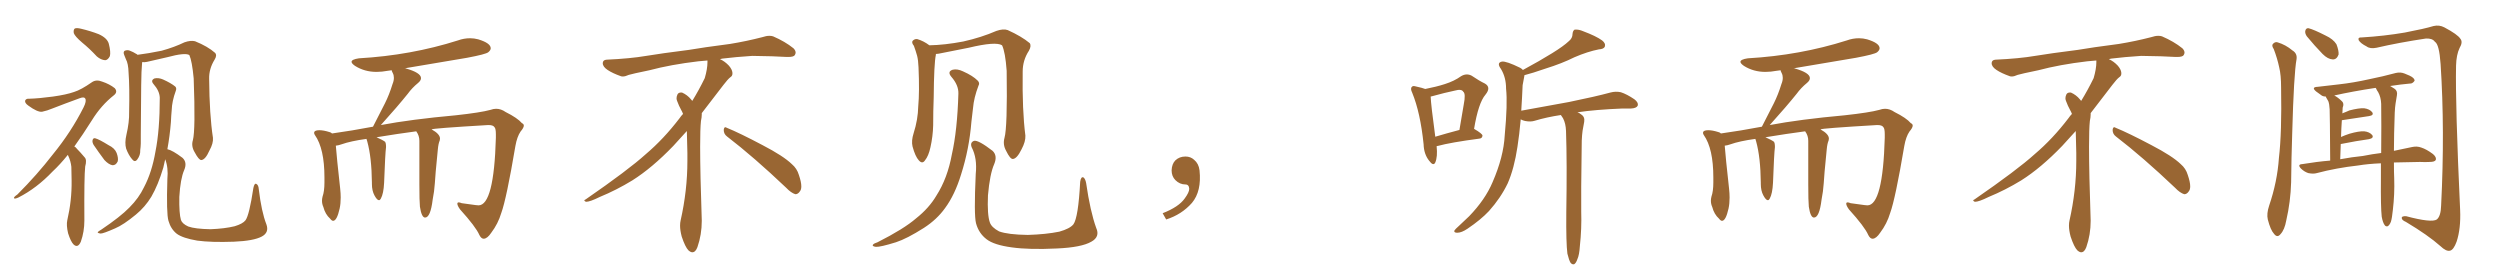 <svg xmlns="http://www.w3.org/2000/svg" xmlns:xlink="http://www.w3.org/1999/xlink" width="1350" height="150"><path fill="#996633" padding="10" d="M44.38 23.00L44.38 23.00Q40.43 19.63 39.84 17.87L39.84 17.87Q39.55 15.97 40.43 15.38L40.43 15.38Q41.46 14.94 43.80 15.53L43.80 15.53Q48.78 16.70 53.32 18.46L53.32 18.46Q57.86 20.51 58.74 23.58L58.74 23.58Q59.91 28.13 59.33 30.32L59.33 30.32Q58.30 32.37 56.84 32.52L56.84 32.52Q54.49 32.37 52.29 30.47L52.29 30.47Q48.34 26.22 44.38 23.00ZM36.62 83.64L36.62 83.64Q32.37 88.92 28.42 92.58L28.42 92.58Q19.78 101.66 9.96 106.64L9.96 106.64Q8.06 107.52 7.62 107.08L7.62 107.08Q7.18 106.49 9.38 105.03L9.38 105.03Q20.07 94.34 28.56 83.35L28.56 83.35Q38.38 71.34 45.12 58.01L45.12 58.01Q46.88 54.49 46.00 53.17L46.00 53.17Q45.41 52.15 43.07 53.03L43.07 53.03Q35.01 55.96 28.27 58.59L28.27 58.59Q25.49 59.77 22.71 60.35L22.71 60.35Q20.21 60.64 15.23 56.98L15.23 56.98Q13.18 55.52 13.62 54.20L13.62 54.20Q14.21 53.17 15.67 53.32L15.67 53.32Q21.09 53.17 28.56 52.15L28.56 52.15Q35.89 51.12 39.99 49.66L39.99 49.66Q43.80 48.49 49.66 44.38L49.66 44.38Q52.00 42.77 55.22 44.09L55.22 44.09Q59.18 45.41 61.96 47.61L61.96 47.61Q63.72 49.66 61.52 51.42L61.52 51.42Q54.64 56.84 49.66 64.89L49.66 64.89Q44.68 72.80 40.14 79.10L40.14 79.10Q41.02 79.54 41.60 80.42L41.60 80.42Q43.36 82.18 45.70 84.96L45.70 84.96Q47.02 86.28 46.00 89.94L46.00 89.94Q45.41 95.21 45.56 119.09L45.56 119.09Q45.56 125.10 43.65 130.52L43.65 130.52Q42.04 134.18 39.70 131.98L39.70 131.98Q38.23 130.52 36.77 125.98L36.77 125.98Q35.74 121.58 36.33 118.95L36.33 118.95Q38.82 108.25 38.67 97.56L38.67 97.56Q38.67 93.75 38.53 90.09L38.53 90.09Q38.23 87.01 36.77 83.94L36.77 83.94Q36.62 83.79 36.62 83.64ZM50.54 78.22L50.54 78.22Q49.80 76.90 49.95 75.88L49.95 75.88Q50.24 74.27 51.56 74.71L51.56 74.71Q53.61 75.29 58.59 78.37L58.59 78.37Q61.96 79.98 62.99 82.62L62.99 82.62Q64.01 85.40 63.57 87.16L63.57 87.16Q62.55 89.36 60.64 89.21L60.64 89.21Q58.59 88.77 56.40 86.43L56.40 86.43Q53.32 82.32 50.54 78.22ZM104.15 75.73L104.15 75.73Q105.62 70.17 104.59 42.33L104.59 42.33Q103.71 32.96 102.25 29.74L102.25 29.74L102.25 29.74Q100.05 28.27 90.23 30.91L90.23 30.91Q85.55 31.93 79.39 33.40L79.39 33.40Q78.08 33.69 76.76 33.54L76.76 33.54Q76.76 34.42 76.61 35.74L76.61 35.74Q76.17 38.09 76.03 72.51L76.03 72.51Q76.17 78.22 75.73 81.01L75.73 81.01Q75.88 83.79 74.12 86.13L74.12 86.13Q72.80 87.89 71.34 85.99L71.34 85.99Q69.43 83.79 68.12 80.27L68.12 80.27Q67.24 77.20 68.26 72.80L68.26 72.80Q69.87 65.92 69.73 60.50L69.73 60.50Q70.02 46.88 69.43 39.26L69.43 39.26Q69.29 34.28 67.97 31.93L67.97 31.93Q67.53 30.76 67.09 29.74L67.09 29.74Q66.36 27.98 67.38 27.39L67.38 27.39Q68.85 26.81 70.17 27.39L70.17 27.39Q72.07 28.13 73.39 29.00L73.39 29.00Q73.83 29.15 74.27 29.59L74.27 29.59Q80.13 28.86 87.30 27.39L87.30 27.39Q94.19 25.49 99.61 22.85L99.61 22.85Q102.98 21.68 105.32 22.27L105.32 22.27Q112.21 25.05 116.16 28.56L116.16 28.56Q117.33 29.88 115.87 32.23L115.87 32.23Q112.79 37.21 112.94 42.63L112.94 42.63Q113.09 61.96 114.99 74.41L114.99 74.41L114.99 74.41Q115.28 77.34 113.09 81.30L113.09 81.30Q110.89 86.28 108.69 86.43L108.69 86.43Q107.37 86.43 105.18 82.32L105.18 82.32Q103.13 78.96 104.15 75.73ZM90.38 80.57L90.38 80.57L90.38 80.57Q93.16 81.15 98.58 85.25L98.58 85.25Q101.22 87.74 99.46 91.85L99.46 91.85Q97.41 96.53 96.83 106.35L96.83 106.35Q96.68 115.28 97.71 118.80L97.71 118.80Q98.44 120.85 101.66 122.31L101.66 122.31Q105.32 123.63 113.67 123.78L113.67 123.78Q121.29 123.49 126.71 122.17L126.71 122.17Q131.10 120.85 132.57 118.95L132.57 118.95Q134.62 116.16 136.82 101.51L136.82 101.51Q137.40 98.73 138.43 99.32L138.43 99.32Q139.60 99.90 139.75 102.25L139.75 102.25Q141.21 114.40 143.85 121.14L143.85 121.14Q145.46 125.54 141.36 127.73L141.36 127.73Q136.96 130.08 126.27 130.52L126.27 130.52Q114.11 130.96 106.49 129.93L106.49 129.93Q98.73 128.61 95.51 126.27L95.51 126.27Q92.29 123.78 90.97 119.24L90.97 119.24Q89.79 115.28 90.38 96.68L90.38 96.68Q90.97 90.53 89.21 85.99L89.21 85.99Q88.77 88.18 88.18 90.53L88.18 90.53Q85.40 99.90 81.74 106.20L81.74 106.20Q78.37 111.77 73.39 115.87L73.39 115.87Q66.65 121.44 62.11 123.34L62.11 123.34Q55.81 126.12 54.35 126.12L54.35 126.12Q52.29 125.83 52.88 125.24L52.88 125.24Q53.32 124.80 54.79 123.93L54.79 123.93Q65.04 117.04 69.87 112.06L69.87 112.06Q75 106.93 77.78 101.07L77.78 101.07Q82.03 93.02 83.94 81.88L83.94 81.88Q86.28 70.31 86.28 52.73L86.28 52.73Q86.13 49.07 82.91 45.41L82.91 45.41Q81.15 43.36 83.50 42.33L83.50 42.33Q85.69 41.89 88.04 42.92L88.04 42.92Q92.29 44.82 94.63 46.73L94.63 46.73Q95.51 47.61 94.92 49.07L94.92 49.07Q92.87 54.64 92.72 59.47L92.72 59.47Q92.43 62.40 92.29 65.92L92.29 65.92Q91.70 73.39 90.38 80.57ZM261.33 128.91L261.33 128.91L261.18 128.91Q259.86 128.91 258.84 126.86L258.84 126.86Q256.93 122.46 248.44 113.09L248.44 113.09Q246.97 111.04 246.97 110.01L246.97 110.01Q246.97 109.28 247.71 109.28L247.71 109.28Q248.29 109.28 249.32 109.72L249.32 109.72L256.79 110.74L258.40 110.89Q266.75 110.89 267.77 74.41L267.77 74.41L267.77 72.51Q267.77 69.43 267.04 68.70L267.04 68.70Q266.31 67.53 263.96 67.53L263.96 67.53L263.53 67.53Q233.64 69.29 233.06 69.87L233.06 69.87Q237.60 72.36 237.60 74.85L237.60 74.85L237.45 75.88Q236.72 77.49 236.43 80.71L236.43 80.71Q234.96 95.36 234.81 99.02L234.81 99.02Q234.52 103.42 233.64 107.81L233.64 107.81Q232.47 117.48 229.54 117.48L229.54 117.48Q227.64 117.48 226.76 111.62L226.76 111.62Q226.46 108.54 226.46 99.61L226.46 99.61L226.46 76.03Q226.46 73.24 224.85 71.04L224.85 71.04L224.85 70.90Q214.89 72.22 203.32 74.12L203.32 74.12Q206.69 75.59 208.01 76.61L208.01 76.61Q208.45 77.49 208.45 78.81L208.45 78.81L208.45 79.54Q208.01 82.76 207.42 98.73L207.42 98.73Q207.13 104.59 205.66 107.23L205.66 107.23Q205.22 108.11 204.64 108.11L204.64 108.11Q203.61 108.11 202.22 105.54Q200.83 102.98 200.83 99.32L200.83 99.32L200.83 98.58Q200.68 84.96 198.34 76.46L198.34 76.46L197.90 75Q189.40 76.17 184.42 77.93L184.42 77.93Q182.81 78.52 181.35 78.66L181.35 78.66Q181.79 84.67 183.69 101.81L183.69 101.81Q183.98 104.44 183.98 106.64L183.98 106.64Q183.98 110.01 183.40 112.65L183.40 112.65Q181.93 119.24 179.88 119.24L179.88 119.24Q179.15 119.24 178.27 118.07L178.27 118.07Q175.63 115.72 174.61 111.77L174.61 111.77Q173.88 110.16 173.88 108.40L173.88 108.40Q173.88 107.37 174.17 106.20L174.17 106.20Q175.20 103.27 175.20 98.58L175.20 98.58L175.20 95.80Q175.20 80.27 170.07 72.95L170.07 72.95Q169.63 72.36 169.63 71.78L169.63 71.78Q169.63 70.31 172.41 70.31L172.41 70.31Q174.76 70.31 177.98 71.34L177.98 71.34Q178.71 71.48 179.30 72.07L179.30 72.07Q189.84 70.61 201.42 68.41L201.42 68.41L207.86 55.81Q210.21 51.12 211.96 45.41L211.96 45.41Q212.70 43.65 212.70 42.04L212.70 42.04Q212.70 40.58 212.11 39.48Q211.52 38.38 211.52 37.94L211.52 37.94L209.33 38.23Q206.25 38.82 203.32 38.82L203.32 38.82Q196.88 38.82 191.75 35.60L191.75 35.60Q189.84 34.28 189.84 33.40L189.84 33.40Q189.84 32.08 193.80 31.49L193.80 31.49Q221.92 29.88 247.27 21.83L247.27 21.83Q250.49 20.65 253.86 20.65L253.86 20.65Q256.05 20.65 258.25 21.24L258.25 21.24Q264.99 23.29 264.99 26.07L264.99 26.07Q264.99 27.10 263.67 28.20Q262.35 29.30 252.25 31.20L252.25 31.20L218.41 36.91L218.99 36.91Q227.34 39.26 227.34 42.19L227.34 42.19Q227.34 43.51 225.73 44.82L225.73 44.82Q222.51 47.46 220.17 50.68L220.17 50.68Q214.89 57.28 205.66 67.53L205.66 67.53Q221.92 64.45 246.09 62.26L246.09 62.26Q259.57 60.79 264.84 59.33L264.84 59.33Q266.46 58.74 267.92 58.74L267.92 58.74Q270.56 58.74 273.05 60.50L273.05 60.50Q279.49 63.72 281.84 66.50L281.84 66.50Q282.86 66.94 282.86 67.82L282.86 67.82Q282.86 68.99 281.10 71.04L281.10 71.04Q279.20 73.83 278.32 78.81L278.32 78.81Q273.49 107.37 270.70 114.99L270.70 114.99Q268.95 120.85 265.28 125.68L265.28 125.68Q263.23 128.76 261.33 128.91ZM392.58 73.68L392.58 73.68Q390.82 72.36 390.82 70.17L390.82 70.17Q390.97 68.70 391.70 68.70L391.70 68.70Q391.99 68.70 392.43 68.99L392.43 68.99Q399.32 71.78 411.77 78.37L411.77 78.37Q423.05 84.23 427.59 88.62L427.59 88.62Q430.37 90.97 431.40 94.48L431.40 94.48Q432.71 98.29 432.71 100.63L432.71 100.63Q432.71 102.39 431.98 103.27L431.98 103.27Q430.96 104.88 429.49 104.88L429.49 104.88Q427.15 104.15 424.51 101.37L424.51 101.37Q407.08 84.81 392.58 73.68ZM382.03 33.54L382.03 33.54L382.03 32.67Q379.25 32.96 377.05 33.11L377.05 33.11Q362.26 34.86 350.68 37.94L350.68 37.94Q341.46 39.84 339.55 40.43L339.55 40.43Q337.65 41.31 336.33 41.31L336.33 41.31Q335.74 41.31 335.30 41.16L335.30 41.16Q330.76 39.55 328.13 37.79L328.13 37.79Q325.49 36.04 325.49 34.13L325.49 34.13L325.49 33.98Q325.63 32.37 327.54 32.23L327.54 32.23Q340.43 31.64 348.93 30.18L348.93 30.18Q356.84 28.86 371.92 26.95L371.92 26.95Q379.54 25.63 394.19 23.73L394.19 23.73Q403.13 22.27 411.62 20.07L411.62 20.07Q413.82 19.34 415.43 19.34L415.43 19.34Q416.60 19.34 417.48 19.63L417.48 19.63Q423.93 22.41 428.47 26.07L428.47 26.07Q429.64 27.25 429.64 28.42L429.64 28.42Q429.64 29.00 429.20 29.74L429.20 29.74Q428.61 30.76 425.68 30.76L425.68 30.76L424.95 30.76Q418.21 30.32 406.20 30.18L406.20 30.18Q397.27 30.76 390.09 31.64L390.09 31.64Q389.21 31.79 388.77 31.93L388.77 31.93Q391.41 33.11 393.60 35.45L393.60 35.45Q395.36 37.50 395.51 39.26L395.51 39.26L395.51 39.84Q395.51 41.02 394.34 41.75L394.34 41.75Q393.02 42.77 390.67 45.85L390.67 45.85Q384.23 54.35 378.96 61.08L378.96 61.08L378.96 61.82Q378.96 63.28 378.52 65.33L378.52 65.33Q378.08 69.43 378.08 79.25L378.08 79.25Q378.08 93.46 378.96 119.24L378.96 119.24Q378.96 126.71 376.61 133.45L376.61 133.45Q375.59 136.23 373.83 136.23L373.83 136.23Q372.95 136.23 371.78 135.21L371.78 135.21Q370.02 133.45 368.12 127.73L368.12 127.73Q367.24 124.37 367.24 121.88L367.24 121.88Q367.24 120.26 367.53 119.09L367.53 119.09Q371.19 102.83 371.19 87.01L371.19 87.01L371.19 82.62Q371.04 76.61 370.90 70.75L370.90 70.75Q366.80 75.29 363.57 78.81L363.57 78.81Q352.15 90.67 341.46 97.41L341.46 97.41Q332.81 102.69 323.88 106.35L323.88 106.35Q318.60 108.98 316.41 108.98L316.41 108.98Q315.53 108.54 315.53 108.25L315.53 108.25Q315.53 107.96 316.26 107.67L316.26 107.67Q339.40 91.70 348.78 83.20L348.78 83.20Q358.45 75 366.94 63.87L366.94 63.87Q367.82 62.55 368.85 61.52L368.85 61.52Q368.41 60.35 367.82 59.33L367.82 59.33Q366.65 57.28 365.63 54.49L365.63 54.49Q365.33 53.76 365.33 53.03L365.33 53.03Q365.33 52.00 365.92 50.83L365.92 50.83Q366.50 49.95 367.82 49.95L367.82 49.95L368.26 49.95Q371.19 51.27 373.10 53.61L373.10 53.61Q373.39 53.91 373.83 54.49L373.83 54.49Q377.34 48.78 380.57 42.19L380.57 42.19Q382.03 37.21 382.03 33.54ZM591.94 123.05L591.94 123.05Q594.14 127.88 589.31 130.52L589.31 130.52Q584.03 133.59 570.70 134.18L570.70 134.18Q555.76 134.91 546.39 133.59L546.39 133.59Q536.72 132.28 532.76 129.20L532.76 129.20Q528.52 125.98 527.05 120.56L527.05 120.56Q525.88 116.02 526.90 93.90L526.90 93.90Q527.78 85.40 524.71 79.54L524.71 79.54Q523.68 76.90 526.03 76.03L526.03 76.03Q528.37 75.59 535.99 81.45L535.99 81.45Q538.77 84.08 536.87 88.62L536.87 88.62Q534.52 93.90 533.50 105.47L533.50 105.47Q533.06 116.02 534.52 120.12L534.52 120.12Q535.40 122.75 539.50 124.95L539.50 124.95Q544.34 126.71 555.03 126.86L555.03 126.86Q564.84 126.56 572.02 125.10L572.02 125.10Q577.73 123.49 579.64 121.14L579.64 121.14Q582.28 117.48 583.30 98.14L583.30 98.14Q583.74 95.21 585.06 95.80L585.06 95.80Q586.08 96.53 586.52 98.88L586.52 98.88Q588.72 114.11 591.94 123.05ZM542.43 74.41L542.43 74.41Q544.04 68.70 543.60 38.23L543.60 38.23Q542.87 28.13 541.11 24.46L541.11 24.46L541.11 24.46Q537.74 22.27 523.10 25.78L523.10 25.78Q516.06 27.10 506.84 29.00L506.84 29.00Q505.96 29.15 505.37 29.15L505.37 29.15Q505.37 29.44 505.37 29.59L505.37 29.59Q504.35 34.42 504.20 52.59L504.20 52.59Q503.91 60.06 503.91 67.68L503.91 67.68Q503.76 73.68 502.44 79.54L502.44 79.54Q501.42 84.23 499.51 86.57L499.51 86.57Q498.05 88.77 496.14 86.57L496.14 86.57Q494.24 84.52 492.77 79.10L492.77 79.10Q492.04 76.03 493.36 71.92L493.36 71.92Q495.70 64.60 495.85 57.42L495.85 57.42Q496.58 49.66 496.00 36.33L496.00 36.33Q495.85 32.52 495.26 30.18L495.26 30.18Q494.53 27.54 493.51 24.76L493.51 24.76Q492.19 23.14 492.77 22.12L492.77 22.12Q493.80 20.95 495.26 21.09L495.26 21.09Q498.78 22.12 501.86 24.46L501.86 24.46Q510.06 24.32 520.17 22.41L520.17 22.41Q529.98 20.21 538.04 16.70L538.04 16.70Q541.85 15.38 544.19 16.26L544.19 16.26Q551.66 19.63 556.05 23.29L556.05 23.29Q557.08 24.76 555.62 27.39L555.62 27.39Q552.25 32.52 552.25 38.67L552.25 38.67Q551.95 59.62 553.71 73.24L553.71 73.24L553.71 73.24Q553.86 76.46 551.66 80.57L551.66 80.57Q549.17 85.69 546.97 85.84L546.97 85.84Q545.51 85.99 543.31 81.45L543.31 81.45Q541.41 78.08 542.43 74.41ZM517.53 50.54L517.53 50.54L517.53 50.54Q517.68 46.00 513.72 41.46L513.72 41.46Q511.38 38.67 514.45 37.65L514.45 37.65Q516.94 37.06 520.02 38.53L520.02 38.53Q525.29 40.87 527.93 43.51L527.93 43.51Q529.25 44.82 528.37 46.29L528.37 46.29Q525.88 52.88 525.44 58.30L525.44 58.30Q525 61.67 524.56 65.77L524.56 65.77Q523.39 80.42 518.99 94.19L518.99 94.19Q515.63 105.18 510.35 112.35L510.35 112.35Q505.96 118.51 498.93 123.05L498.93 123.05Q489.70 128.91 483.84 130.81L483.84 130.81Q475.34 133.45 473.00 133.30L473.00 133.30Q470.80 133.01 471.39 132.13L471.39 132.13Q471.97 131.40 473.88 130.81L473.88 130.81Q488.09 123.63 494.68 117.92L494.68 117.92Q501.71 112.35 505.66 105.62L505.66 105.62Q511.67 96.24 514.01 83.35L514.01 83.35Q516.94 70.46 517.53 50.54ZM647.75 91.99L647.75 91.99L647.75 91.99Q648.93 103.27 643.65 109.57L643.65 109.57Q638.09 115.87 629.74 118.51L629.74 118.51L627.83 115.14Q636.47 111.77 639.70 107.23L639.70 107.23Q642.19 103.86 642.19 101.95L642.19 101.95Q642.04 99.61 640.14 99.61L640.14 99.61Q637.06 99.61 634.72 97.27L634.72 97.27Q632.67 95.21 632.67 91.99L632.67 91.99Q632.81 88.48 634.72 86.57L634.72 86.57Q636.91 84.52 640.14 84.52L640.14 84.52Q642.92 84.52 644.82 86.28L644.82 86.28Q647.31 88.33 647.75 91.99ZM775.78 78.96L775.78 78.96Q776.37 84.67 775.05 87.74L775.05 87.74Q774.02 89.94 771.68 86.72L771.68 86.72Q768.90 83.20 768.75 77.93L768.75 77.93Q766.99 60.79 762.60 50.10L762.60 50.10Q761.43 47.75 762.45 46.88L762.45 46.88Q762.89 46.14 764.79 46.73L764.79 46.73Q768.16 47.46 769.63 48.05L769.63 48.05Q775.63 46.88 780.18 45.41L780.18 45.41Q785.30 43.80 788.96 41.16L788.96 41.16Q791.89 39.40 794.68 40.87L794.68 40.87Q798.78 43.65 801.86 45.12L801.86 45.12Q805.37 47.17 802.15 51.12L802.15 51.12Q798.34 55.52 796.00 69.58L796.00 69.58Q800.54 72.22 800.54 73.24L800.54 73.24Q800.39 74.71 798.93 74.85L798.93 74.85Q783.40 76.90 776.37 78.81L776.37 78.81Q775.93 78.81 775.78 78.96ZM775.05 73.83L775.05 73.83Q780.91 72.07 788.09 70.17L788.09 70.17Q789.40 62.70 790.43 56.40L790.43 56.40Q791.60 50.54 790.14 49.51L790.14 49.51Q789.26 47.90 785.60 48.93L785.60 48.93Q780.03 50.10 773.73 51.86L773.73 51.86Q773.00 52.00 772.56 52.15L772.56 52.15Q772.71 56.54 775.05 73.83ZM846.39 136.96L846.39 136.96L846.39 136.96Q845.65 131.40 845.80 114.70L845.80 114.70Q846.24 87.89 845.65 70.75L845.65 70.75Q845.51 66.65 844.04 63.87L844.04 63.87Q843.46 62.99 842.87 62.11L842.87 62.11Q835.11 63.28 828.81 65.19L828.81 65.19Q826.61 65.92 823.54 65.33L823.54 65.33Q822.22 65.04 821.19 64.45L821.19 64.45Q820.46 72.66 819.43 79.25L819.43 79.25Q817.68 90.97 814.16 99.02L814.16 99.02Q810.35 106.93 804.05 113.96L804.05 113.96Q799.66 118.65 792.48 123.49L792.48 123.49Q789.26 125.68 786.91 125.68L786.91 125.68Q785.16 125.68 785.30 124.66L785.30 124.66Q785.89 123.63 788.09 121.73L788.09 121.73Q790.58 119.38 793.36 116.75L793.36 116.75Q802.00 107.81 805.96 98.44L805.96 98.44Q811.96 84.67 812.55 73.10L812.55 73.10Q814.16 55.96 813.28 47.90L813.28 47.90Q813.28 41.75 810.50 37.21L810.50 37.21Q808.01 33.84 811.08 33.25L811.08 33.25Q813.43 32.96 820.90 36.62L820.90 36.62Q821.92 37.21 822.36 37.79L822.36 37.79Q831.59 32.81 838.18 28.71L838.18 28.71Q844.34 24.90 847.12 22.27L847.12 22.27Q849.17 20.65 849.17 18.31L849.17 18.31Q849.32 16.55 850.34 15.97L850.34 15.97Q852.54 15.82 854.88 16.85L854.88 16.85Q861.91 19.48 865.14 21.83L865.14 21.83Q867.19 23.44 866.60 25.20L866.60 25.20Q866.02 26.51 863.38 26.66L863.38 26.66Q857.37 27.83 850.20 30.91L850.20 30.91Q843.46 34.28 834.52 37.06L834.52 37.06Q827.34 39.55 823.24 40.58L823.24 40.58Q823.10 40.87 823.10 41.31L823.10 41.31Q822.80 42.92 822.22 46.00L822.22 46.00Q821.92 53.17 821.48 59.77L821.48 59.77Q835.25 57.28 847.27 55.08L847.27 55.08Q861.62 52.15 869.68 49.95L869.68 49.95Q872.46 49.22 875.24 49.80L875.24 49.80Q878.47 50.83 882.57 53.61L882.57 53.61Q884.91 55.37 884.33 57.13L884.33 57.13Q883.59 58.45 880.81 58.59L880.81 58.59Q878.61 58.59 876.27 58.59L876.27 58.59Q861.62 59.18 851.81 60.64L851.81 60.64Q852.83 60.94 853.86 61.82L853.86 61.82Q855.91 63.13 855.47 65.77L855.47 65.77Q855.03 67.82 854.59 70.61L854.59 70.61Q854.30 72.66 854.15 75.88L854.15 75.88Q853.71 106.35 853.86 114.26L853.86 114.26Q854.15 123.49 853.13 132.86L853.13 132.86Q852.83 137.70 851.81 139.89L851.81 139.89Q851.07 142.09 850.05 142.68L850.05 142.68Q849.02 142.97 848.14 141.94L848.14 141.94Q847.27 140.63 846.39 136.96ZM1011.33 128.91L1011.33 128.91L1011.18 128.91Q1009.86 128.91 1008.84 126.86L1008.84 126.86Q1006.93 122.46 998.44 113.09L998.44 113.09Q996.97 111.04 996.97 110.01L996.97 110.01Q996.97 109.28 997.71 109.28L997.71 109.28Q998.29 109.28 999.32 109.72L999.32 109.72L1006.79 110.74L1008.40 110.89Q1016.75 110.89 1017.77 74.41L1017.77 74.41L1017.77 72.51Q1017.77 69.43 1017.04 68.70L1017.04 68.70Q1016.31 67.53 1013.96 67.53L1013.96 67.53L1013.53 67.53Q983.64 69.29 983.06 69.87L983.06 69.87Q987.60 72.36 987.60 74.85L987.60 74.85L987.45 75.88Q986.72 77.49 986.43 80.71L986.43 80.71Q984.96 95.36 984.81 99.02L984.81 99.02Q984.52 103.42 983.64 107.81L983.64 107.81Q982.47 117.48 979.54 117.48L979.54 117.48Q977.64 117.48 976.76 111.62L976.76 111.62Q976.46 108.54 976.46 99.61L976.46 99.61L976.46 76.03Q976.46 73.24 974.85 71.04L974.85 71.04L974.85 70.90Q964.89 72.22 953.32 74.12L953.32 74.12Q956.69 75.59 958.01 76.61L958.01 76.61Q958.45 77.49 958.45 78.81L958.45 78.81L958.45 79.54Q958.01 82.76 957.42 98.73L957.42 98.73Q957.13 104.59 955.66 107.23L955.66 107.23Q955.22 108.11 954.64 108.11L954.64 108.11Q953.61 108.11 952.22 105.54Q950.83 102.98 950.83 99.32L950.83 99.32L950.83 98.58Q950.68 84.96 948.34 76.46L948.34 76.46L947.90 75Q939.40 76.17 934.42 77.93L934.42 77.93Q932.81 78.52 931.35 78.66L931.35 78.66Q931.79 84.67 933.69 101.81L933.69 101.81Q933.98 104.44 933.98 106.64L933.98 106.64Q933.98 110.01 933.40 112.65L933.40 112.65Q931.93 119.24 929.88 119.24L929.88 119.24Q929.15 119.24 928.27 118.07L928.27 118.07Q925.63 115.72 924.61 111.77L924.61 111.77Q923.88 110.16 923.88 108.40L923.88 108.40Q923.88 107.37 924.17 106.20L924.17 106.20Q925.20 103.27 925.20 98.58L925.20 98.58L925.20 95.80Q925.20 80.27 920.07 72.95L920.07 72.95Q919.63 72.36 919.63 71.78L919.63 71.78Q919.63 70.31 922.41 70.31L922.41 70.31Q924.76 70.31 927.98 71.34L927.98 71.34Q928.71 71.48 929.30 72.07L929.30 72.07Q939.84 70.61 951.42 68.41L951.42 68.41L957.86 55.81Q960.21 51.12 961.96 45.41L961.96 45.41Q962.70 43.65 962.70 42.04L962.70 42.04Q962.70 40.58 962.11 39.48Q961.52 38.38 961.52 37.94L961.52 37.94L959.33 38.23Q956.25 38.82 953.32 38.82L953.32 38.82Q946.88 38.82 941.75 35.60L941.75 35.60Q939.84 34.28 939.84 33.40L939.84 33.40Q939.84 32.08 943.80 31.49L943.80 31.49Q971.92 29.88 997.27 21.83L997.27 21.83Q1000.49 20.65 1003.86 20.65L1003.86 20.65Q1006.05 20.65 1008.25 21.24L1008.25 21.24Q1014.99 23.29 1014.99 26.07L1014.99 26.07Q1014.99 27.10 1013.67 28.20Q1012.35 29.30 1002.25 31.20L1002.25 31.20L968.41 36.91L968.99 36.91Q977.34 39.26 977.34 42.19L977.34 42.19Q977.34 43.51 975.73 44.82L975.73 44.82Q972.51 47.46 970.17 50.68L970.17 50.68Q964.89 57.28 955.66 67.53L955.66 67.53Q971.92 64.45 996.09 62.26L996.09 62.26Q1009.57 60.79 1014.84 59.33L1014.84 59.33Q1016.46 58.74 1017.92 58.74L1017.92 58.74Q1020.56 58.74 1023.05 60.50L1023.05 60.50Q1029.49 63.72 1031.84 66.50L1031.84 66.50Q1032.86 66.94 1032.86 67.82L1032.86 67.82Q1032.86 68.99 1031.10 71.04L1031.10 71.04Q1029.20 73.83 1028.32 78.81L1028.32 78.81Q1023.49 107.37 1020.70 114.99L1020.70 114.99Q1018.95 120.85 1015.28 125.68L1015.28 125.68Q1013.23 128.76 1011.33 128.91ZM1142.58 73.68L1142.58 73.68Q1140.82 72.36 1140.82 70.17L1140.82 70.17Q1140.97 68.70 1141.70 68.70L1141.70 68.70Q1141.99 68.70 1142.43 68.99L1142.43 68.99Q1149.32 71.78 1161.77 78.37L1161.77 78.37Q1173.05 84.23 1177.59 88.62L1177.59 88.62Q1180.37 90.97 1181.40 94.48L1181.40 94.48Q1182.71 98.29 1182.71 100.63L1182.71 100.63Q1182.71 102.39 1181.98 103.27L1181.98 103.27Q1180.96 104.88 1179.49 104.88L1179.49 104.88Q1177.15 104.15 1174.51 101.37L1174.51 101.37Q1157.08 84.81 1142.58 73.68ZM1132.03 33.54L1132.03 33.54L1132.03 32.67Q1129.25 32.96 1127.05 33.11L1127.05 33.11Q1112.26 34.86 1100.68 37.94L1100.68 37.94Q1091.46 39.84 1089.55 40.43L1089.55 40.43Q1087.65 41.31 1086.33 41.31L1086.33 41.31Q1085.74 41.31 1085.30 41.16L1085.30 41.16Q1080.76 39.55 1078.13 37.79L1078.13 37.79Q1075.49 36.04 1075.49 34.13L1075.49 34.13L1075.49 33.98Q1075.63 32.37 1077.54 32.23L1077.54 32.23Q1090.43 31.64 1098.93 30.18L1098.93 30.18Q1106.84 28.86 1121.92 26.95L1121.92 26.95Q1129.54 25.63 1144.19 23.73L1144.19 23.73Q1153.13 22.27 1161.62 20.07L1161.62 20.07Q1163.82 19.34 1165.43 19.34L1165.43 19.34Q1166.60 19.34 1167.48 19.63L1167.48 19.63Q1173.93 22.41 1178.47 26.07L1178.47 26.07Q1179.64 27.25 1179.64 28.42L1179.64 28.42Q1179.64 29.00 1179.20 29.74L1179.20 29.74Q1178.61 30.76 1175.68 30.76L1175.68 30.76L1174.95 30.76Q1168.21 30.32 1156.20 30.18L1156.20 30.18Q1147.27 30.76 1140.09 31.64L1140.09 31.64Q1139.21 31.79 1138.77 31.93L1138.77 31.93Q1141.41 33.11 1143.60 35.45L1143.60 35.45Q1145.36 37.50 1145.51 39.26L1145.51 39.26L1145.51 39.84Q1145.51 41.02 1144.34 41.75L1144.34 41.75Q1143.02 42.77 1140.67 45.85L1140.67 45.85Q1134.23 54.35 1128.96 61.08L1128.96 61.08L1128.96 61.82Q1128.96 63.28 1128.52 65.33L1128.52 65.33Q1128.08 69.43 1128.08 79.25L1128.08 79.25Q1128.08 93.46 1128.96 119.24L1128.96 119.24Q1128.96 126.71 1126.61 133.45L1126.61 133.45Q1125.59 136.23 1123.83 136.23L1123.83 136.23Q1122.95 136.23 1121.78 135.21L1121.78 135.21Q1120.02 133.45 1118.12 127.73L1118.12 127.73Q1117.24 124.37 1117.24 121.88L1117.24 121.88Q1117.24 120.26 1117.53 119.09L1117.53 119.09Q1121.19 102.83 1121.19 87.01L1121.19 87.01L1121.19 82.62Q1121.04 76.61 1120.90 70.75L1120.90 70.75Q1116.80 75.29 1113.57 78.81L1113.57 78.81Q1102.15 90.67 1091.46 97.41L1091.46 97.41Q1082.81 102.69 1073.88 106.35L1073.88 106.35Q1068.60 108.98 1066.41 108.98L1066.41 108.98Q1065.53 108.54 1065.53 108.25L1065.53 108.25Q1065.53 107.96 1066.26 107.67L1066.26 107.67Q1089.40 91.70 1098.78 83.20L1098.78 83.20Q1108.45 75 1116.94 63.87L1116.94 63.87Q1117.82 62.55 1118.85 61.52L1118.85 61.52Q1118.41 60.35 1117.82 59.33L1117.82 59.33Q1116.65 57.28 1115.63 54.49L1115.63 54.49Q1115.33 53.76 1115.33 53.03L1115.33 53.03Q1115.33 52.00 1115.92 50.83L1115.92 50.83Q1116.50 49.95 1117.82 49.95L1117.82 49.95L1118.26 49.95Q1121.19 51.27 1123.10 53.61L1123.10 53.61Q1123.39 53.91 1123.83 54.49L1123.83 54.49Q1127.34 48.78 1130.57 42.19L1130.57 42.19Q1132.03 37.21 1132.03 33.54ZM1227.83 26.51L1227.83 26.51Q1226.66 24.76 1227.25 23.88L1227.25 23.88Q1228.42 22.41 1229.88 22.85L1229.88 22.85Q1234.28 24.17 1237.94 27.25L1237.94 27.25Q1240.58 28.86 1240.14 31.93L1240.14 31.93Q1238.67 39.84 1237.79 72.07L1237.79 72.07Q1237.35 85.11 1237.21 98.44L1237.21 98.44Q1236.91 108.98 1234.57 119.09L1234.57 119.09Q1233.69 124.07 1231.49 126.42L1231.49 126.42Q1229.74 128.61 1227.98 126.27L1227.98 126.27Q1226.07 124.22 1224.61 118.51L1224.61 118.51Q1223.88 115.43 1225.34 111.04L1225.34 111.04Q1229.74 98.14 1230.62 85.25L1230.62 85.25Q1232.23 71.63 1231.79 47.31L1231.79 47.31Q1231.79 40.43 1230.76 36.33L1230.76 36.33Q1229.74 31.49 1227.83 26.51ZM1245.70 19.63L1245.70 19.63Q1244.68 18.16 1244.82 16.85L1244.82 16.85Q1245.12 15.09 1246.58 15.23L1246.58 15.23Q1249.51 15.97 1255.81 19.19L1255.81 19.19Q1259.91 21.09 1261.67 23.88L1261.67 23.88Q1262.99 27.25 1262.84 29.44L1262.84 29.44Q1261.82 32.23 1259.62 32.08L1259.62 32.08Q1256.98 31.93 1254.20 29.15L1254.20 29.15Q1249.80 24.61 1245.70 19.63ZM1275.44 20.21L1275.44 20.21Q1287.45 19.48 1298.58 17.58L1298.58 17.58Q1309.28 15.53 1314.11 14.06L1314.11 14.06Q1317.19 13.33 1319.97 14.79L1319.97 14.79Q1327.15 18.60 1328.61 20.95L1328.61 20.95Q1330.08 22.71 1328.17 25.93L1328.17 25.93Q1326.42 29.59 1326.27 35.45L1326.27 35.45Q1325.83 56.54 1328.47 113.38L1328.47 113.38Q1328.91 123.49 1326.56 130.52L1326.56 130.52Q1324.95 134.91 1323.05 135.35L1323.05 135.35Q1321.00 135.94 1317.77 132.86L1317.77 132.86Q1311.18 127.00 1299.17 119.82L1299.17 119.82Q1297.12 118.95 1296.97 117.92L1296.97 117.92Q1296.68 116.60 1299.32 116.75L1299.32 116.75Q1313.09 120.41 1315.87 118.51L1315.87 118.51Q1318.07 116.75 1318.21 110.89L1318.21 110.89Q1320.26 70.31 1317.92 34.57L1317.92 34.57Q1317.19 23.88 1314.84 22.56L1314.84 22.56Q1313.53 20.65 1310.01 20.80L1310.01 20.80Q1295.36 23.00 1283.35 25.78L1283.35 25.78Q1279.83 26.51 1277.93 25.05L1277.93 25.05Q1274.71 23.44 1273.68 21.68L1273.68 21.68Q1273.10 20.07 1275.44 20.21ZM1292.72 87.74L1292.72 87.74Q1292.72 93.46 1292.87 96.24L1292.87 96.24Q1293.16 104.88 1292.14 113.38L1292.14 113.38Q1291.70 117.77 1291.11 119.68L1291.11 119.68Q1290.38 121.58 1289.36 122.17L1289.36 122.17Q1288.33 122.46 1287.74 121.58L1287.74 121.58Q1286.72 120.26 1286.13 117.04L1286.13 117.04Q1285.55 111.91 1285.69 96.53L1285.69 96.53Q1285.69 92.14 1285.69 88.18L1285.69 88.18Q1278.66 88.48 1273.39 89.36L1273.39 89.36Q1261.67 90.67 1251.12 93.46L1251.12 93.46Q1249.22 94.04 1246.44 93.46L1246.44 93.46Q1244.24 92.72 1242.48 90.97L1242.48 90.97Q1240.43 88.77 1243.21 88.62L1243.21 88.62Q1251.12 87.30 1258.30 86.72L1258.30 86.72Q1258.15 61.82 1258.01 59.03L1258.01 59.03Q1257.86 56.10 1257.28 54.64L1257.28 54.64Q1256.69 53.61 1256.10 52.59L1256.10 52.59Q1255.96 52.29 1255.96 52.15L1255.96 52.15Q1254.79 52.15 1253.91 51.71L1253.91 51.71Q1252.15 50.39 1250.68 49.37L1250.68 49.37Q1247.90 47.02 1251.56 46.88L1251.56 46.88Q1257.57 46.14 1262.99 45.56L1262.99 45.56Q1270.90 44.68 1279.39 42.77L1279.39 42.77Q1286.72 41.31 1293.75 39.40L1293.75 39.40Q1296.24 38.82 1298.44 39.70L1298.44 39.70Q1300.34 40.43 1301.22 40.87L1301.22 40.87Q1304.00 42.19 1303.86 43.65L1303.86 43.65Q1302.69 45.26 1301.37 45.12L1301.37 45.12Q1296.39 45.56 1290.67 46.44L1290.67 46.44Q1291.70 47.02 1293.02 47.90L1293.02 47.90Q1294.78 49.07 1294.34 51.42L1294.34 51.42Q1294.04 53.32 1293.60 55.96L1293.60 55.96Q1293.31 57.71 1293.16 60.79L1293.16 60.79Q1292.72 72.95 1292.72 81.45L1292.72 81.45Q1298.14 80.27 1302.54 79.39L1302.54 79.39Q1305.18 78.81 1307.52 79.69L1307.52 79.69Q1310.30 80.57 1313.82 83.20L1313.82 83.20Q1315.87 84.96 1315.28 86.43L1315.28 86.43Q1314.70 87.45 1312.06 87.45L1312.06 87.45Q1309.57 87.60 1306.79 87.45L1306.79 87.45Q1299.02 87.60 1292.72 87.74ZM1275.88 84.23L1275.88 84.23L1275.88 84.23Q1281.01 83.20 1285.84 82.62L1285.84 82.62Q1285.99 67.09 1285.84 56.10L1285.84 56.10Q1285.69 52.44 1284.23 49.80L1284.23 49.80Q1283.50 48.78 1283.06 47.75L1283.06 47.75Q1282.91 47.46 1282.76 47.46L1282.76 47.46Q1270.17 49.37 1260.50 51.56L1260.50 51.56Q1262.55 52.59 1264.75 54.79L1264.75 54.79Q1265.92 55.96 1265.04 58.15L1265.04 58.15Q1265.04 59.33 1264.89 61.08L1264.89 61.08Q1264.75 61.08 1264.75 61.23L1264.75 61.23Q1266.80 60.50 1268.70 59.62L1268.70 59.62Q1273.83 58.30 1276.61 58.45L1276.61 58.45Q1279.69 58.89 1281.01 60.64L1281.01 60.64Q1282.03 62.26 1279.25 62.70L1279.25 62.70Q1273.10 63.57 1264.75 64.89L1264.75 64.89Q1264.75 64.89 1264.60 64.89L1264.60 64.89Q1264.31 68.99 1264.16 73.97L1264.16 73.97Q1266.06 73.10 1268.70 72.22L1268.70 72.22Q1273.83 70.75 1276.61 70.90L1276.61 70.90Q1279.54 71.19 1281.01 72.95L1281.01 72.95Q1282.03 74.56 1279.25 75.15L1279.25 75.15Q1272.80 76.03 1264.01 77.78L1264.01 77.78Q1263.87 81.59 1263.72 85.99L1263.72 85.99Q1270.02 84.81 1275.88 84.23Z"/></svg>